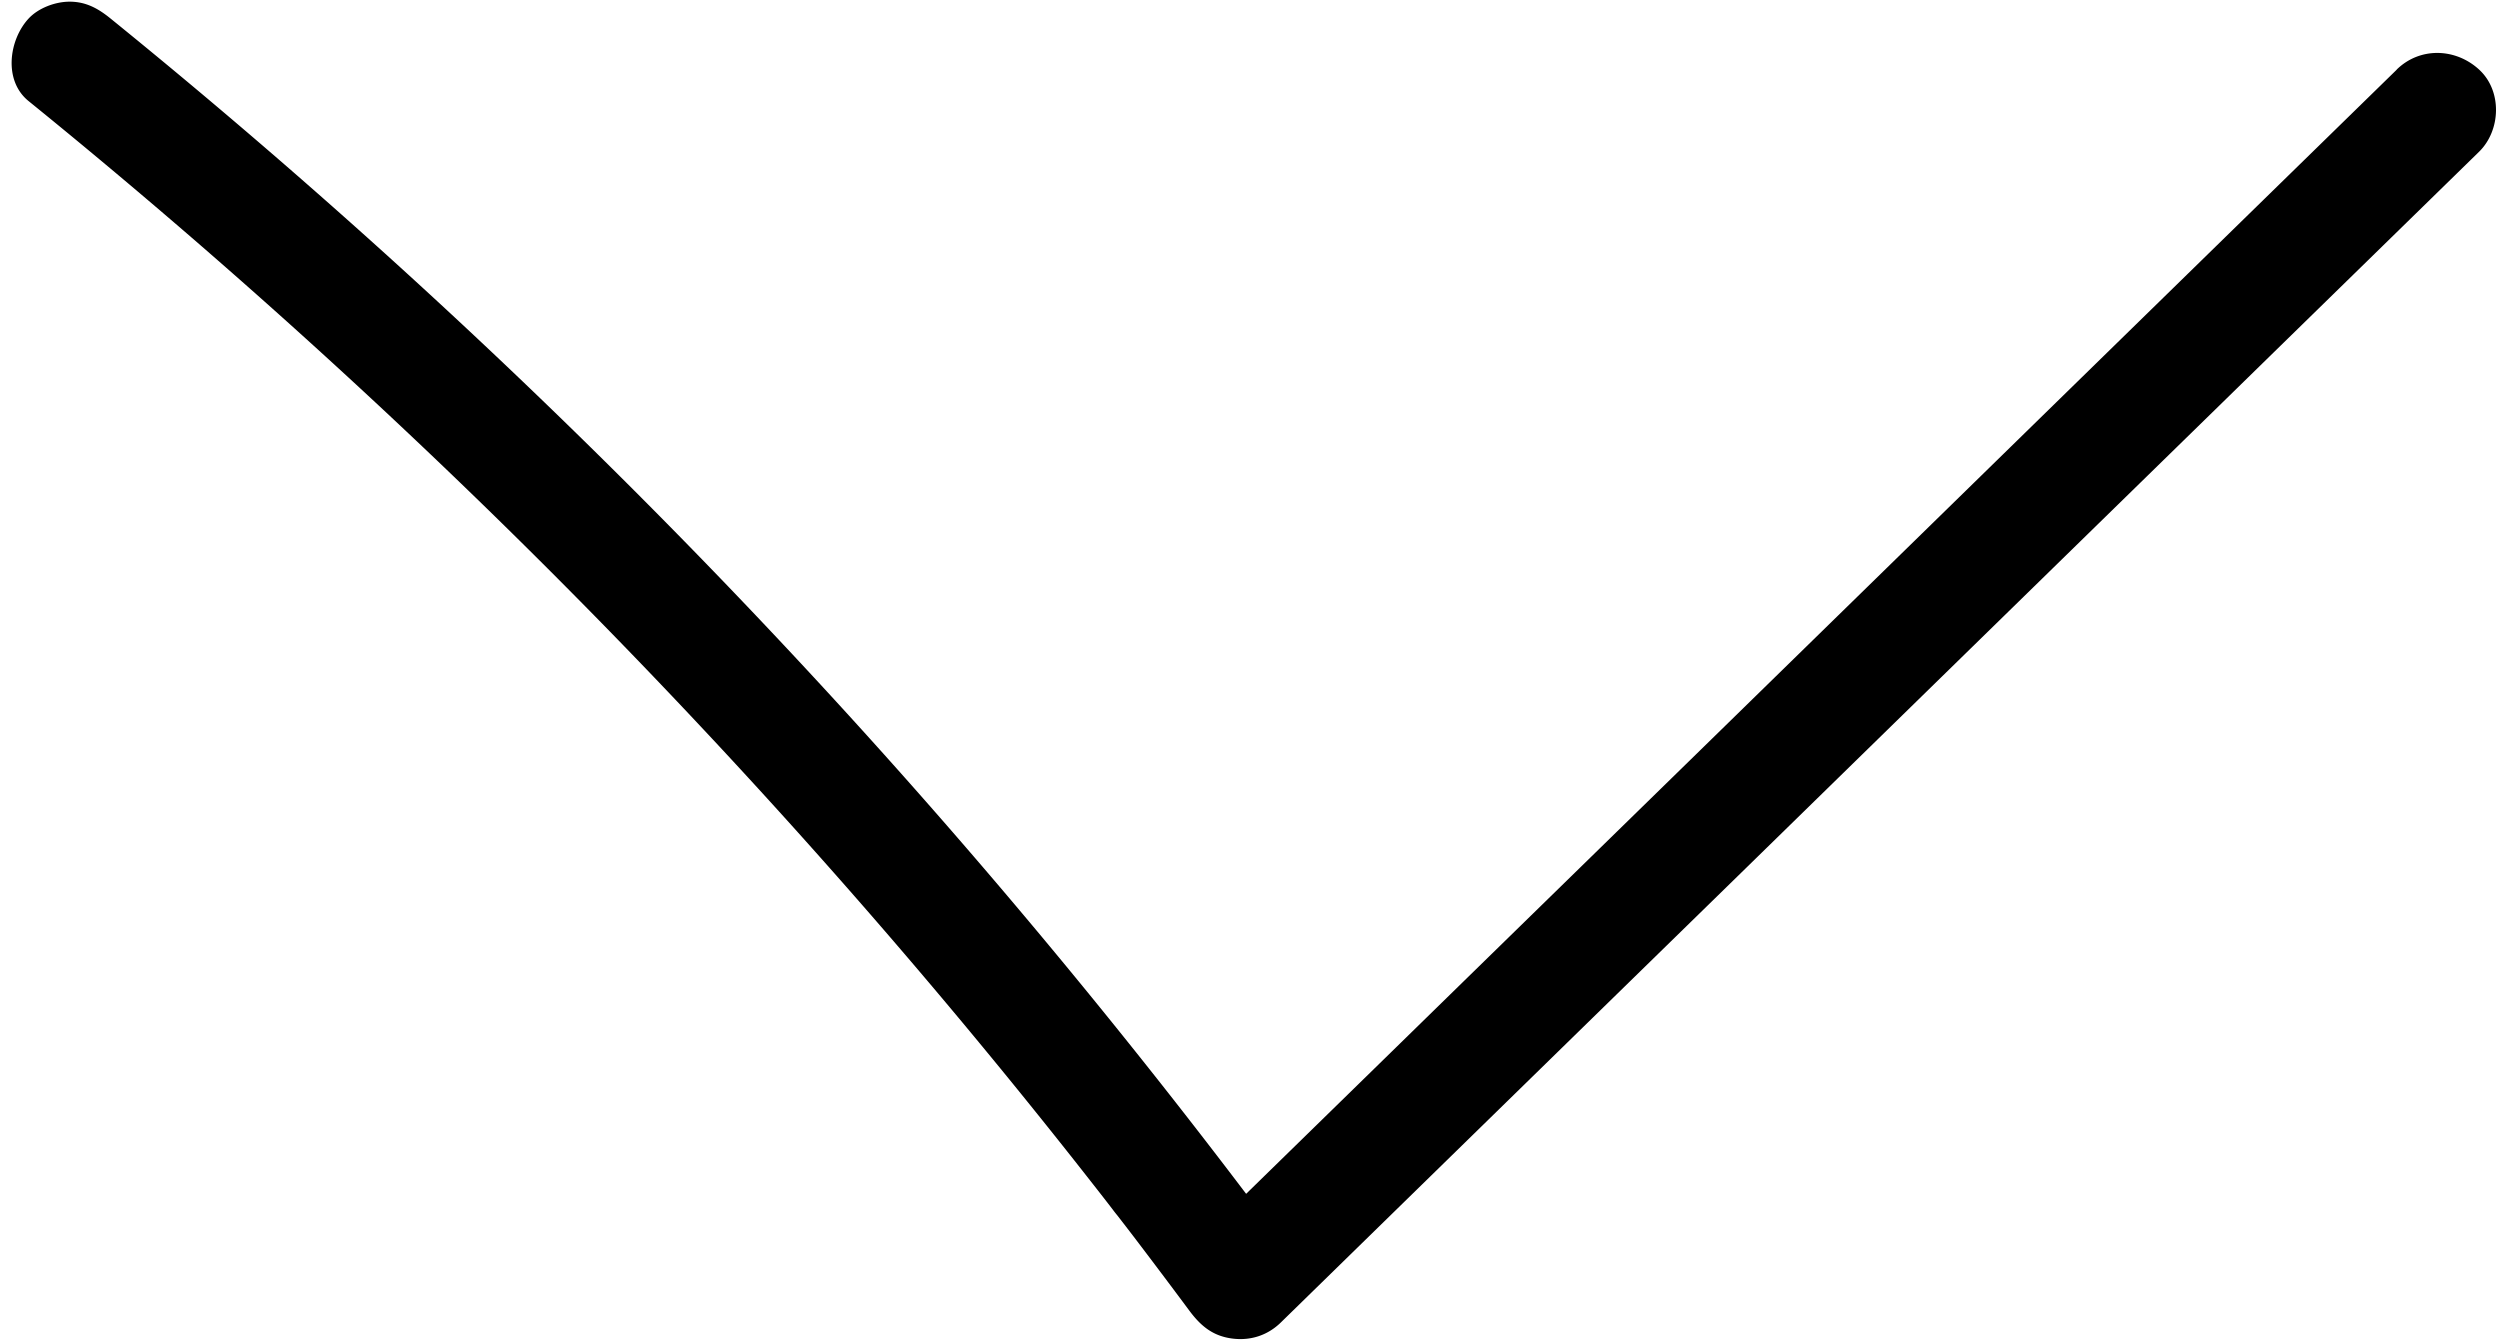 <svg xmlns="http://www.w3.org/2000/svg" width="188" height="101"><path d="M180.235 5.228c1.75-1.707 4.422-1.618 6.188 0 1.765 1.617 1.637 4.586 0 6.187-6.617 6.469-13.238 12.93-19.852 19.398a160557.226 160557.226 0 0 0-35.125 34.32 160567.005 160567.005 0 0 0-35.13 34.32c-1.007.98-2.3 1.387-3.675 1.203-1.445-.195-2.344-.945-3.195-2.086a598.054 598.054 0 0 0-4.207-5.593 387.96 387.96 0 0 0-1.164-1.512c-.153-.203-.805-.95-.09-.117-.14-.16-.262-.336-.395-.504-.71-.926-1.433-1.84-2.152-2.758a507.975 507.975 0 0 0-42.344-47.41A507.83 507.83 0 0 0 2.141 7.594C.243 6.05.676 3 2.141 1.406 2.883.598 4.165.126 5.235.126c1.246 0 2.164.523 3.094 1.28a508.578 508.578 0 0 1 21.246 18.22A508.363 508.363 0 0 1 64.86 54.933C76.215 67.47 86.922 80.582 96.997 94.161l-6.875-.878c6.617-6.47 13.238-12.93 19.852-19.398 11.715-11.438 23.418-22.875 35.129-34.32a188035 188035 0 0 1 35.125-34.32l.007-.017Z"/></svg>